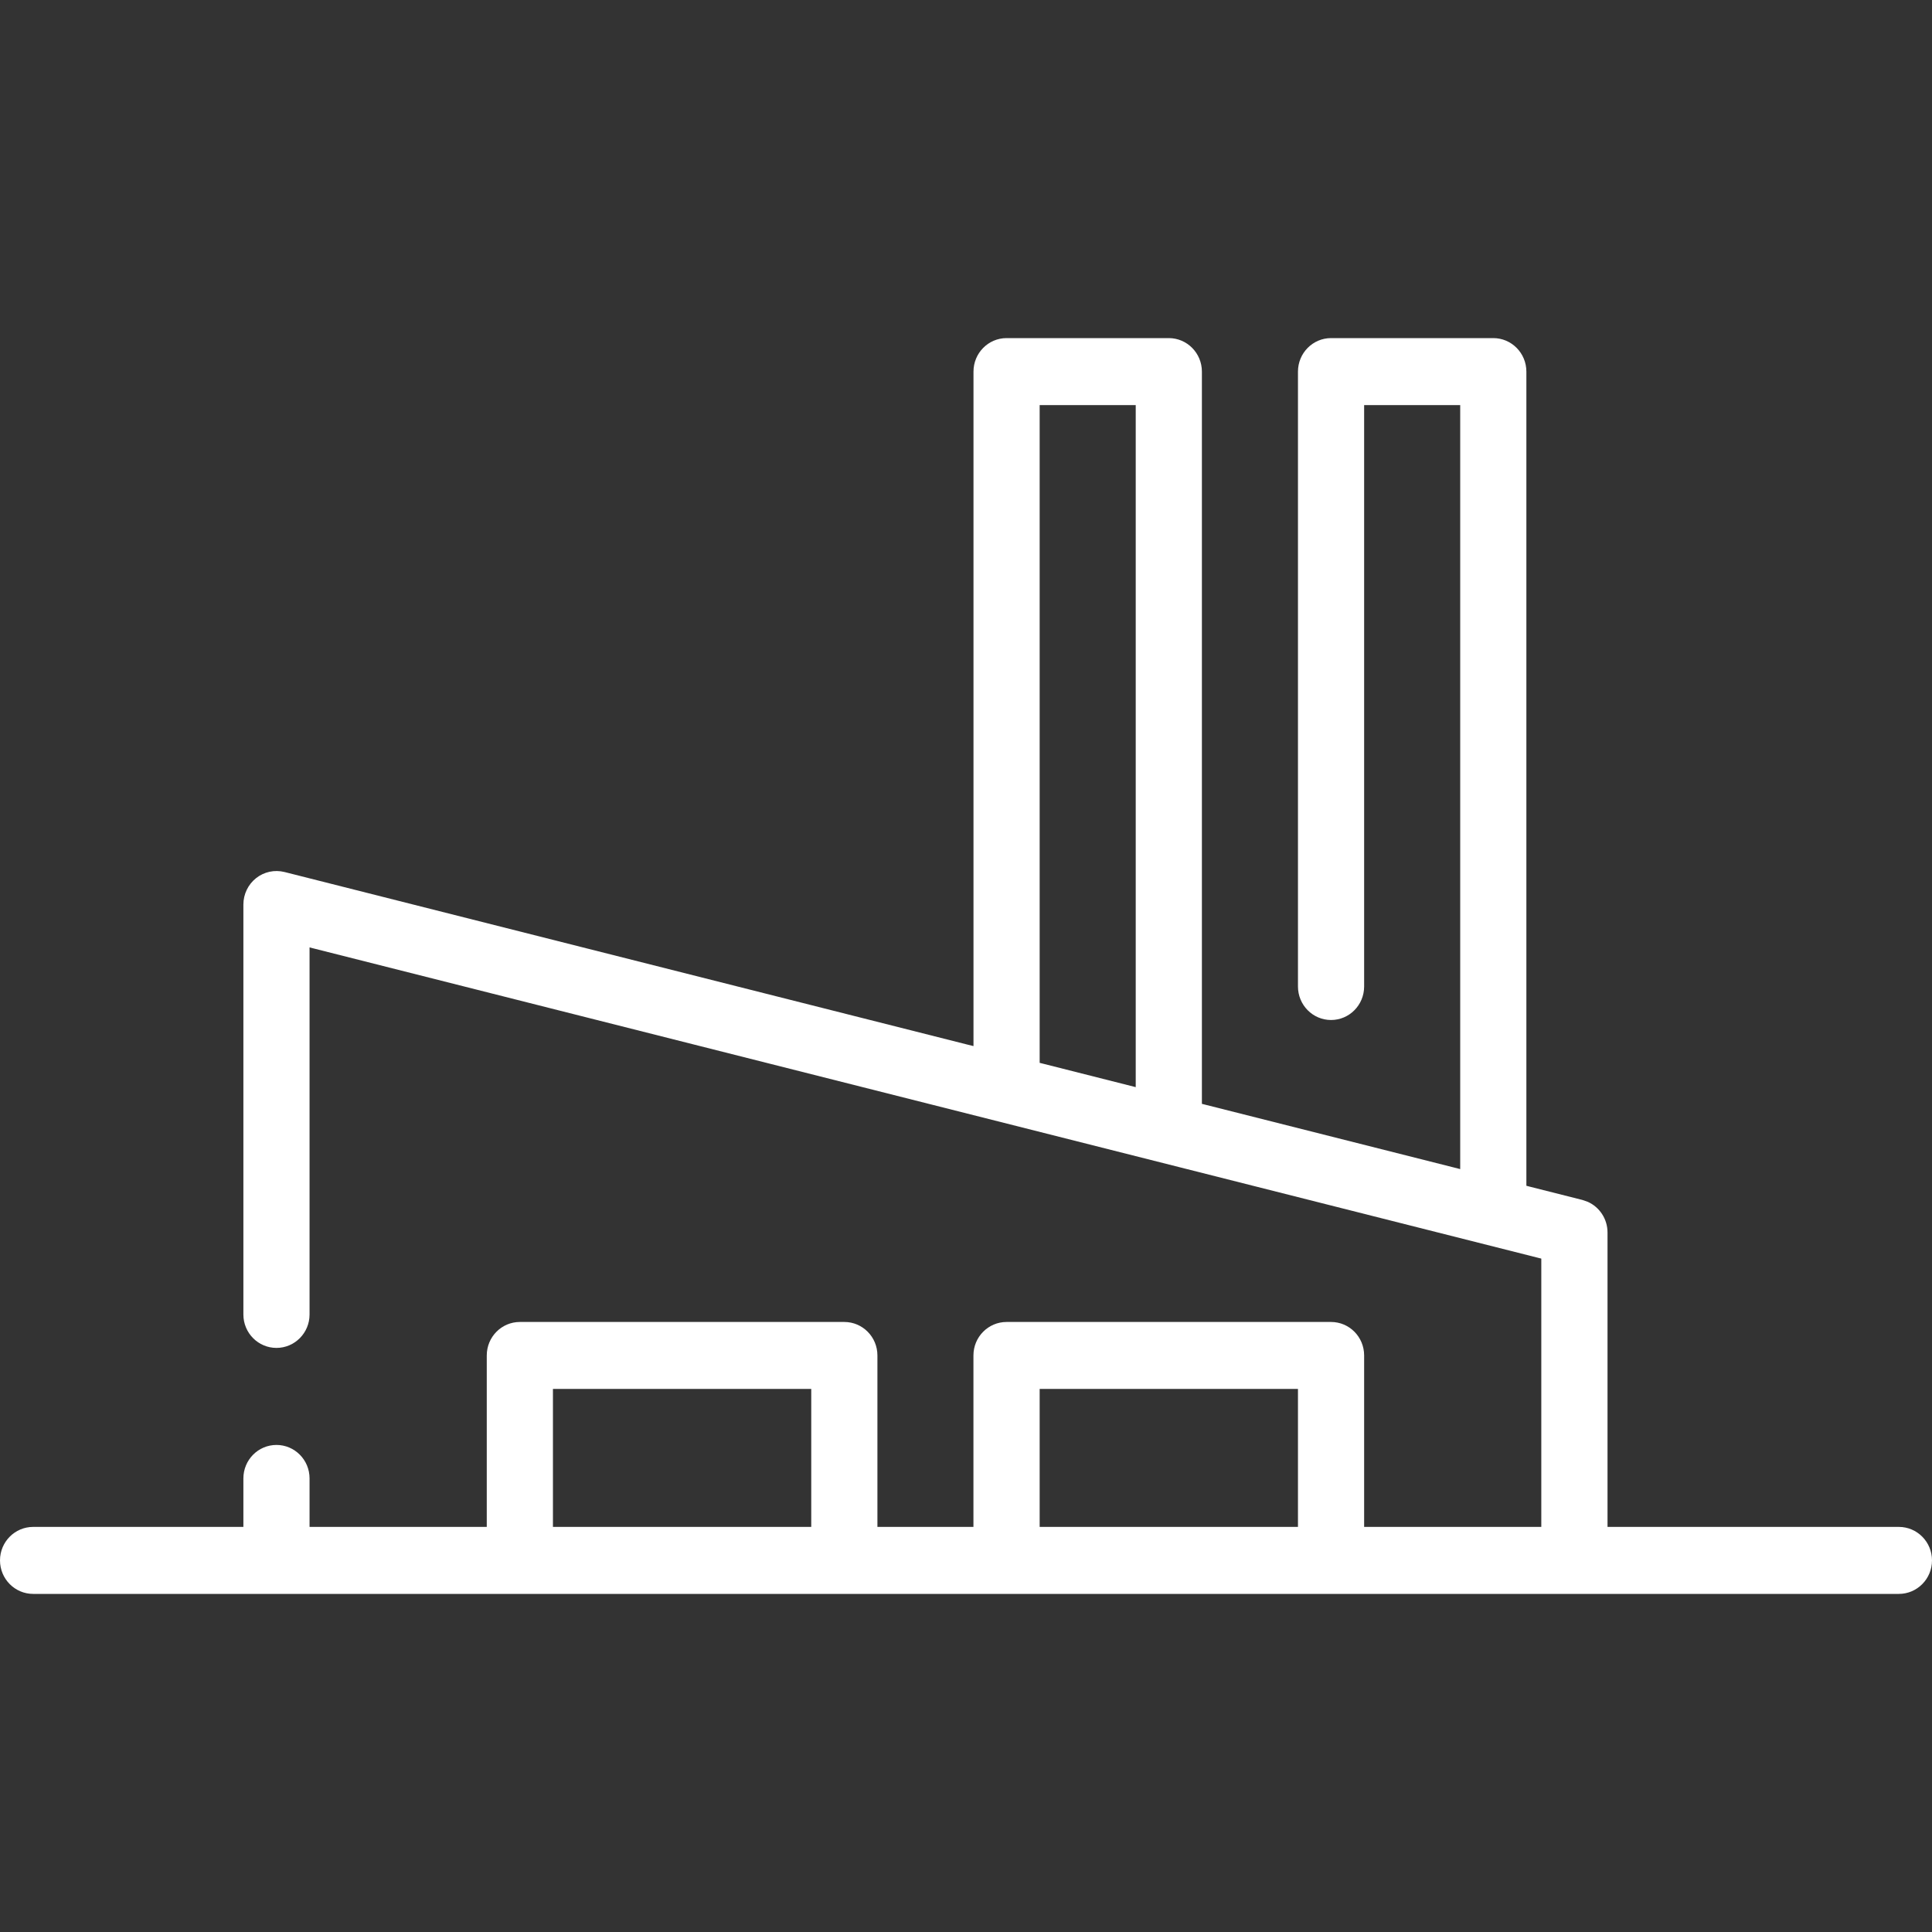 <?xml version="1.0" encoding="UTF-8"?> <svg xmlns="http://www.w3.org/2000/svg" width="40" height="40" viewBox="0 0 40 40" fill="none"><rect x="0" y="0" width="40" height="40" fill="#333333" stroke="none"/><path fill-rule="evenodd" clip-rule="evenodd" d="M24.884 7.694C24.884 7.31 24.576 7 24.199 7H20.84C20.462 7 20.155 7.31 20.155 7.694V21.658L20.029 21.627L5.89 18.054C5.685 18.003 5.469 18.049 5.303 18.18C5.137 18.311 5.039 18.513 5.039 18.727V27.215C5.039 27.598 5.346 27.907 5.724 27.907C6.101 27.907 6.409 27.598 6.409 27.215V19.615L6.535 19.647L31.835 26.039L31.911 26.058V31.613H28.243V28.063C28.243 27.679 27.936 27.37 27.558 27.37H20.84C20.462 27.37 20.154 27.679 20.154 28.063V31.613H18.166V28.063C18.166 27.679 17.858 27.37 17.481 27.37H10.763C10.385 27.37 10.078 27.679 10.078 28.063V31.613H6.409V30.609C6.409 30.225 6.101 29.916 5.724 29.916C5.346 29.916 5.039 30.225 5.039 30.609V31.613H0.686C0.308 31.613 5.53266e-05 31.923 0 32.306C0 32.69 0.308 33 0.686 33H39.314C39.692 33 40 32.69 40 32.306C40 31.923 39.692 31.613 39.314 31.613H33.282V25.517C33.282 25.238 33.117 24.991 32.872 24.882L32.763 24.844L31.678 24.57L31.602 24.55V7.694C31.602 7.31 31.294 7 30.917 7H27.558C27.18 7 26.873 7.31 26.873 7.694V20.424C26.873 20.808 27.18 21.118 27.558 21.118C27.936 21.118 28.243 20.808 28.243 20.424V8.387H30.232V24.205L30.107 24.173L24.96 22.873L24.884 22.854V7.694ZM11.448 28.756V31.613H16.796V28.756H11.448ZM21.525 28.756V31.613H26.873V28.756H21.525ZM21.601 22.024L21.525 22.005V8.387H23.514V22.508L21.601 22.024Z" fill="white"></path></svg> 